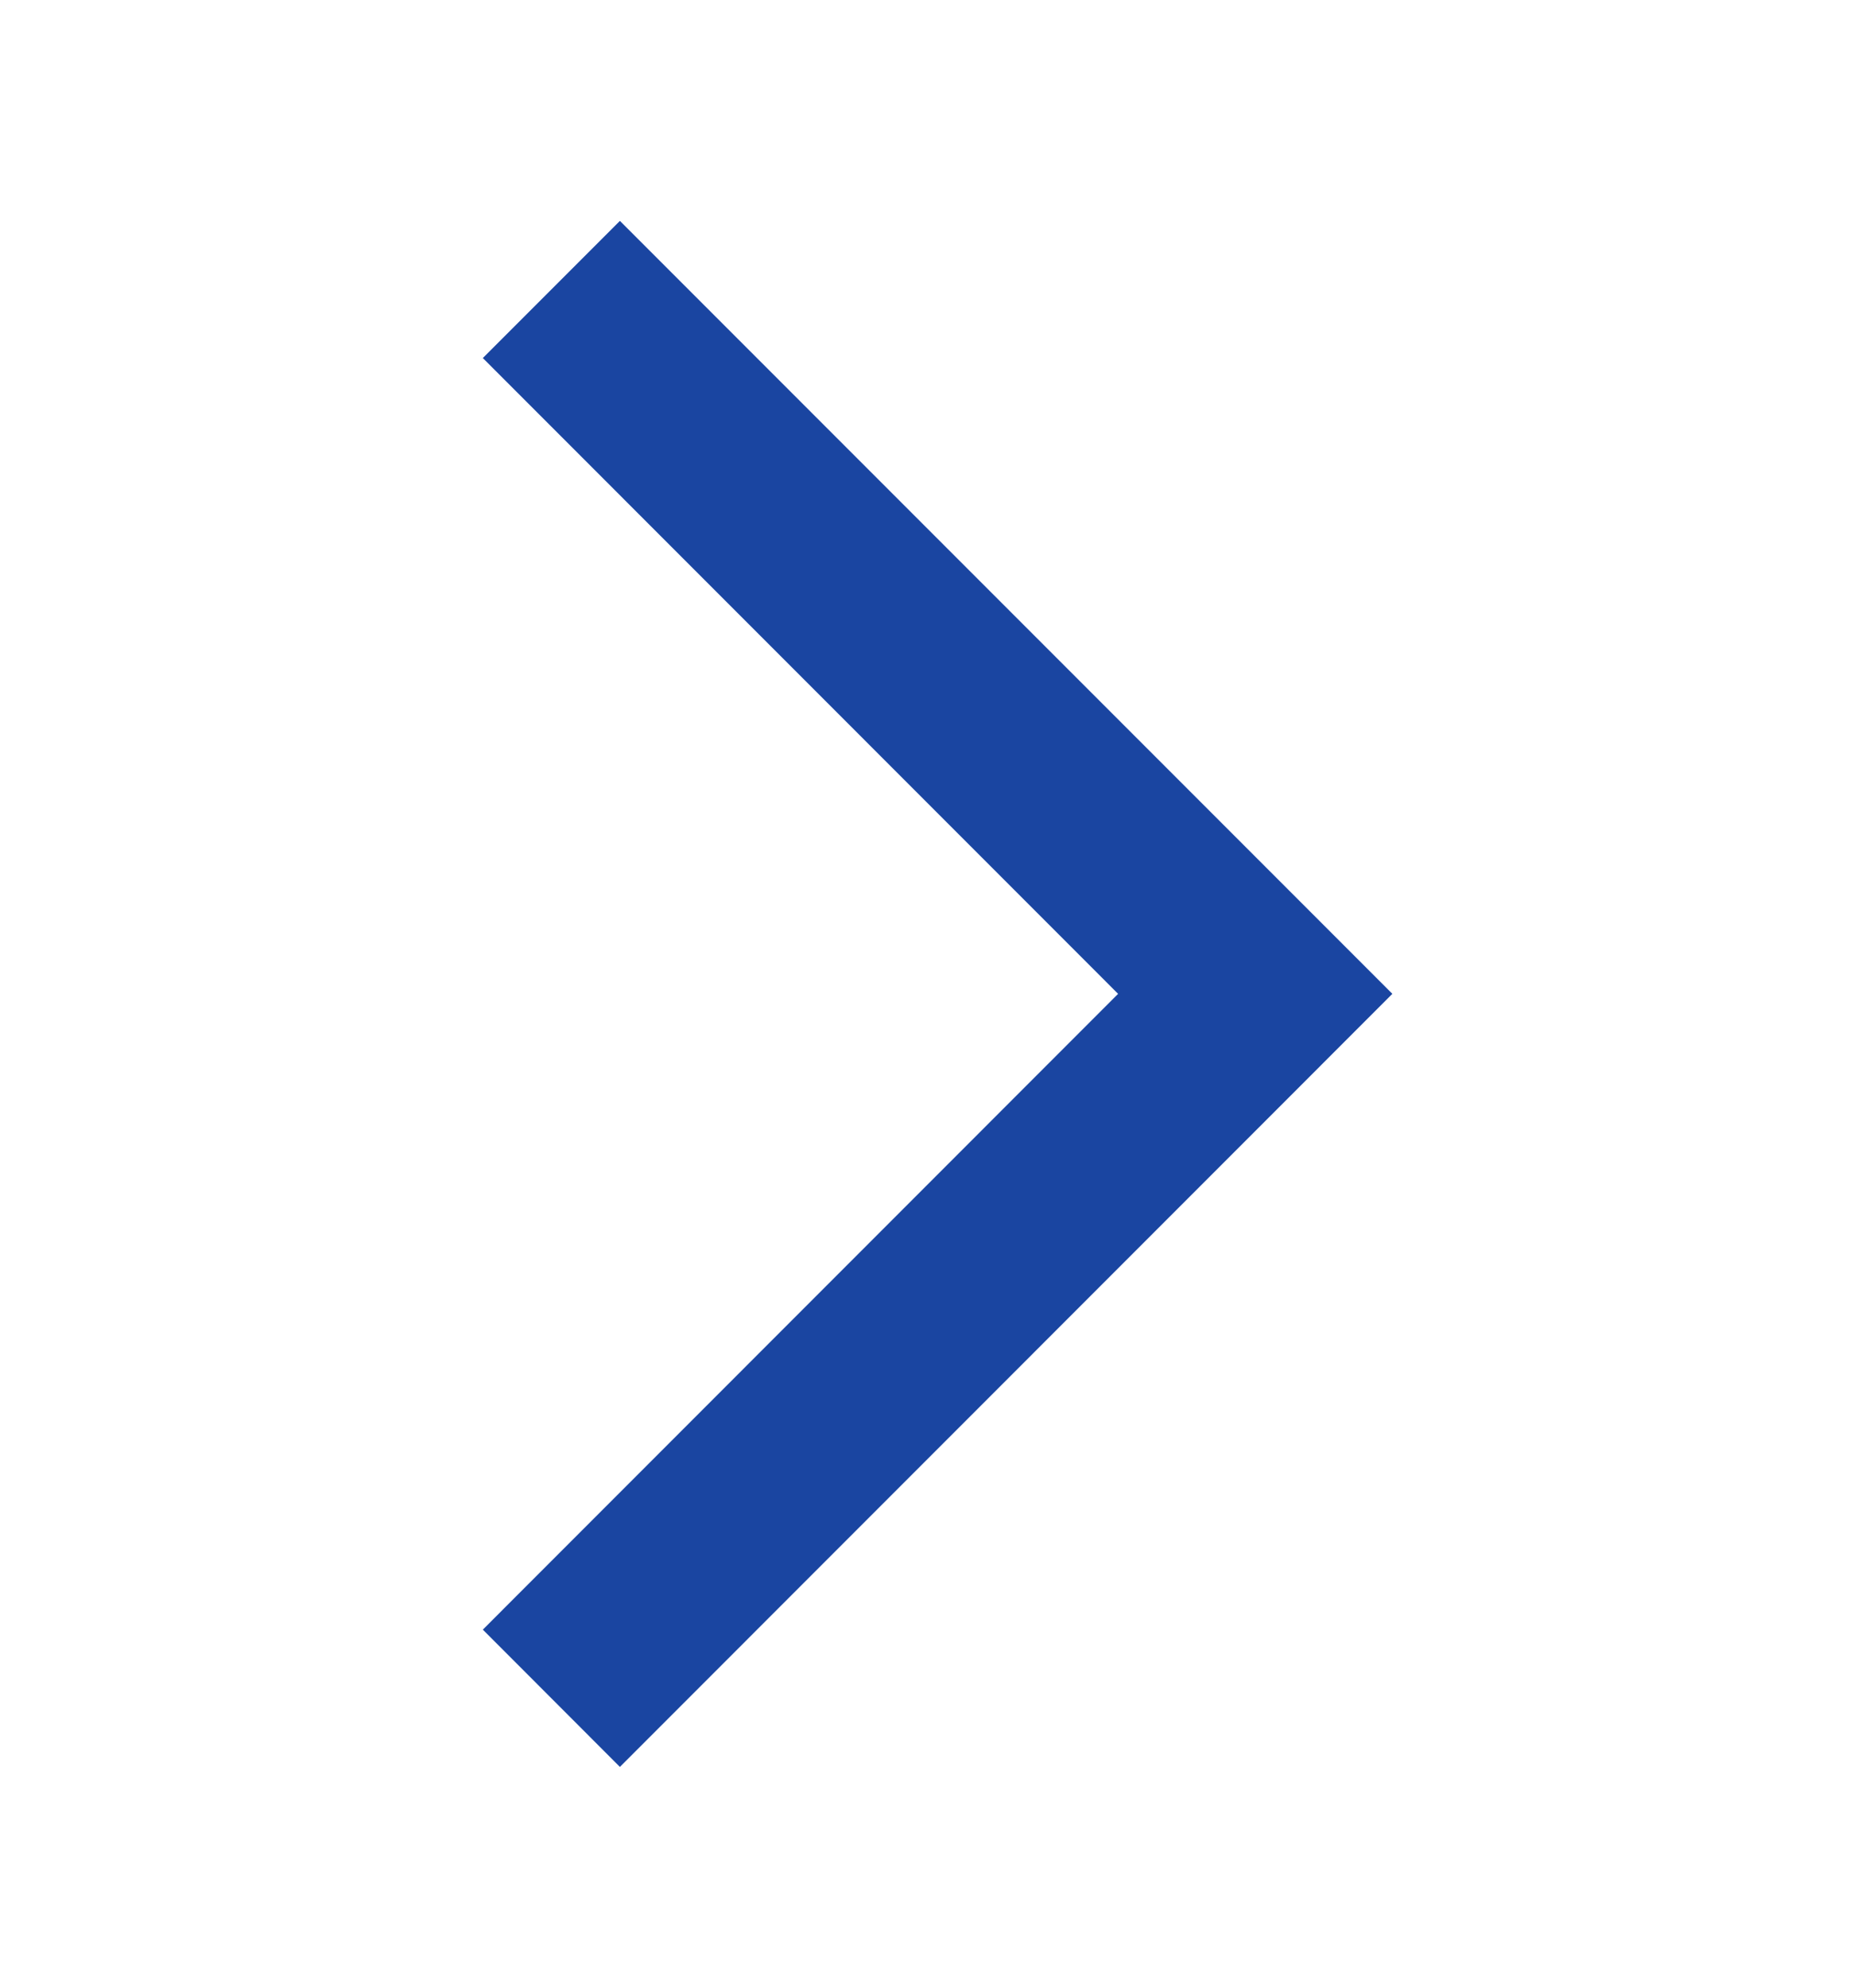 <svg width="14" height="15" viewBox="0 0 14 15" fill="none" xmlns="http://www.w3.org/2000/svg">
<mask id="mask0_396_3155" style="mask-type:alpha" maskUnits="userSpaceOnUse" x="0" y="0" width="14" height="15">
<rect y="0.5" width="14" height="14" fill="#D9D9D9"/>
</mask>
<g mask="url(#mask0_396_3155)">
<path d="M4.681 13.334L3.646 12.298L8.443 7.5L3.646 2.702L4.681 1.667L10.514 7.5L4.681 13.334Z" fill="#1A45A1"/>
</g>
</svg>
